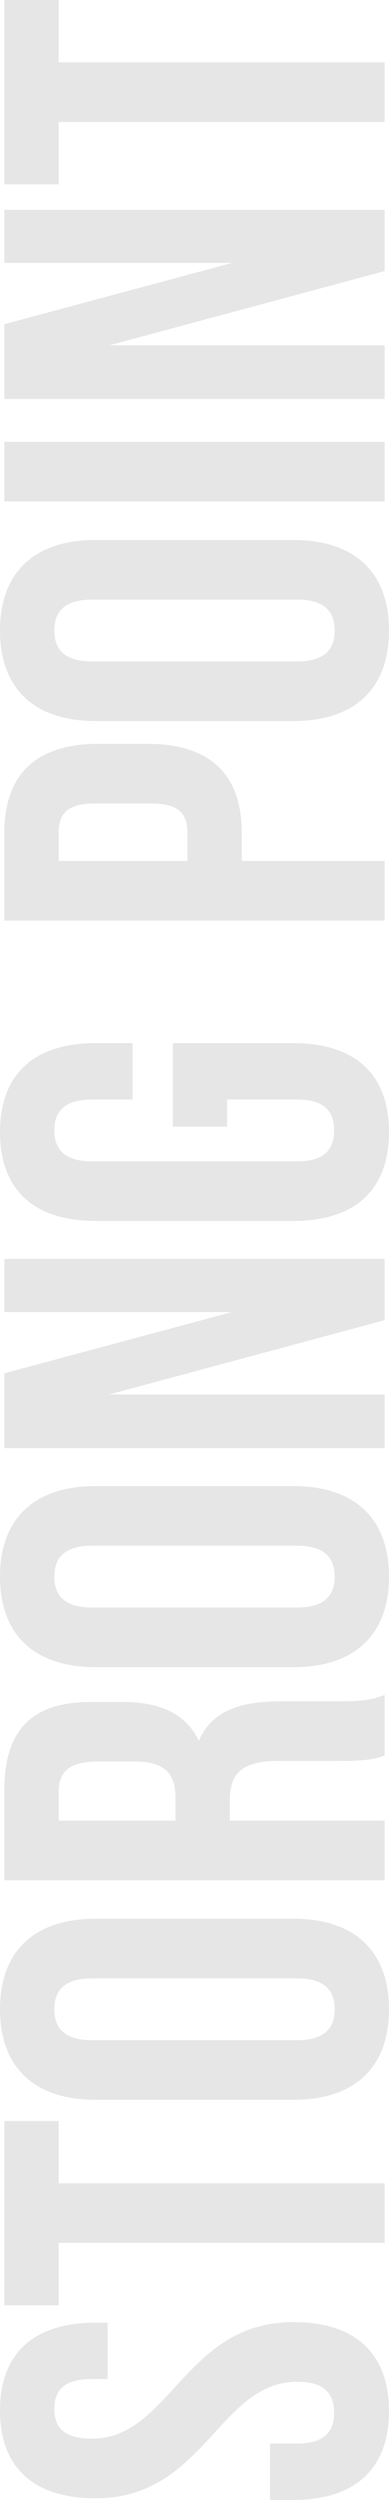 <?xml version="1.0" encoding="UTF-8"?><svg id="_イヤー_2" xmlns="http://www.w3.org/2000/svg" width="165" height="1060" viewBox="0 0 165 1060"><defs><style>.cls-1{fill:#e6e6e6;}</style></defs><g id="point"><g><path class="cls-1" d="M0,1022.069c0-24.598,14.749-37.241,40.559-37.241h5.07v23.907h-6.683c-11.523,0-15.901,4.597-15.901,12.644s4.379,12.643,15.901,12.643c33.184,0,39.406-49.425,85.496-49.425,25.81,0,40.559,12.874,40.559,37.702s-14.749,37.701-40.559,37.701h-9.909v-23.907h11.523c11.523,0,15.67-5.058,15.67-13.104s-4.148-13.103-15.67-13.103c-33.184,0-39.406,49.425-85.496,49.425-25.81,0-40.559-12.644-40.559-37.242Z"/><path class="cls-1" d="M1.843,977.471v-78.161H24.889v26.437H163.157v25.288H24.889v26.437H1.843Z"/><path class="cls-1" d="M40.559,890.346c-25.81,0-40.559-13.563-40.559-38.391s14.749-38.391,40.559-38.391H124.441c25.81,0,40.559,13.563,40.559,38.391s-14.749,38.391-40.559,38.391H40.559Zm85.496-25.288c11.523,0,15.901-5.057,15.901-13.103s-4.379-13.103-15.901-13.103H38.945c-11.523,0-15.901,5.057-15.901,13.103s4.379,13.103,15.901,13.103H126.055Z"/><path class="cls-1" d="M163.157,744.369c-4.148,1.379-6.683,2.299-19.818,2.299h-25.349c-14.98,0-20.51,5.057-20.51,16.552v8.736h65.677v25.287H1.843v-38.16c0-26.207,12.213-37.471,37.102-37.471h12.674c16.593,0,27.424,5.287,32.724,16.552,5.3-12.643,17.514-16.782,34.336-16.782h24.889c7.836,0,13.597-.229,19.588-2.758v25.747Zm-138.268,27.586h49.545v-9.886c0-9.425-4.148-15.172-17.053-15.172h-15.9c-11.523,0-16.592,3.908-16.592,12.874v12.185Z"/><path class="cls-1" d="M40.559,706.897c-25.81,0-40.559-13.563-40.559-38.391s14.749-38.391,40.559-38.391H124.441c25.81,0,40.559,13.563,40.559,38.391s-14.749,38.391-40.559,38.391H40.559Zm85.496-25.288c11.523,0,15.901-5.057,15.901-13.103s-4.379-13.103-15.901-13.103H38.945c-11.523,0-15.901,5.057-15.901,13.103s4.379,13.103,15.901,13.103H126.055Z"/><path class="cls-1" d="M46.32,591.264h116.836v22.759H1.843v-31.724l96.557-25.978H1.843v-22.528H163.157v25.977l-116.836,31.495Z"/><path class="cls-1" d="M73.282,477.702v-35.402h51.159c25.81,0,40.559,12.874,40.559,37.701s-14.749,37.702-40.559,37.702H40.559c-25.81,0-40.559-12.874-40.559-37.702s14.749-37.701,40.559-37.701h15.67v23.908h-17.284c-11.523,0-15.901,5.057-15.901,13.103s4.379,13.103,15.901,13.103H126.055c11.523,0,15.67-5.057,15.67-13.103s-4.148-13.103-15.67-13.103h-29.728v11.493h-23.044Z"/><path class="cls-1" d="M41.711,315.401h20.971c25.81,0,39.867,12.414,39.867,37.702v11.954h60.608v25.287H1.843v-37.241c0-25.288,14.058-37.702,39.867-37.702Zm-16.822,49.656h54.616v-11.954c0-8.046-3.687-12.414-15.209-12.414h-24.197c-11.523,0-15.209,4.368-15.209,12.414v11.954Z"/><path class="cls-1" d="M40.559,305.745c-25.81,0-40.559-13.563-40.559-38.391s14.749-38.391,40.559-38.391H124.441c25.81,0,40.559,13.563,40.559,38.391s-14.749,38.391-40.559,38.391H40.559Zm85.496-25.288c11.523,0,15.901-5.057,15.901-13.103s-4.379-13.103-15.901-13.103H38.945c-11.523,0-15.901,5.057-15.901,13.103s4.379,13.103,15.901,13.103H126.055Z"/><path class="cls-1" d="M1.843,212.64v-25.287H163.157v25.287H1.843Z"/><path class="cls-1" d="M46.32,146.435h116.836v22.759H1.843v-31.724l96.557-25.978H1.843v-22.528H163.157v25.977l-116.836,31.495Z"/><path class="cls-1" d="M1.843,78.161V0H24.889V26.437H163.157v25.288H24.889v26.437H1.843Z"/></g></g></svg>